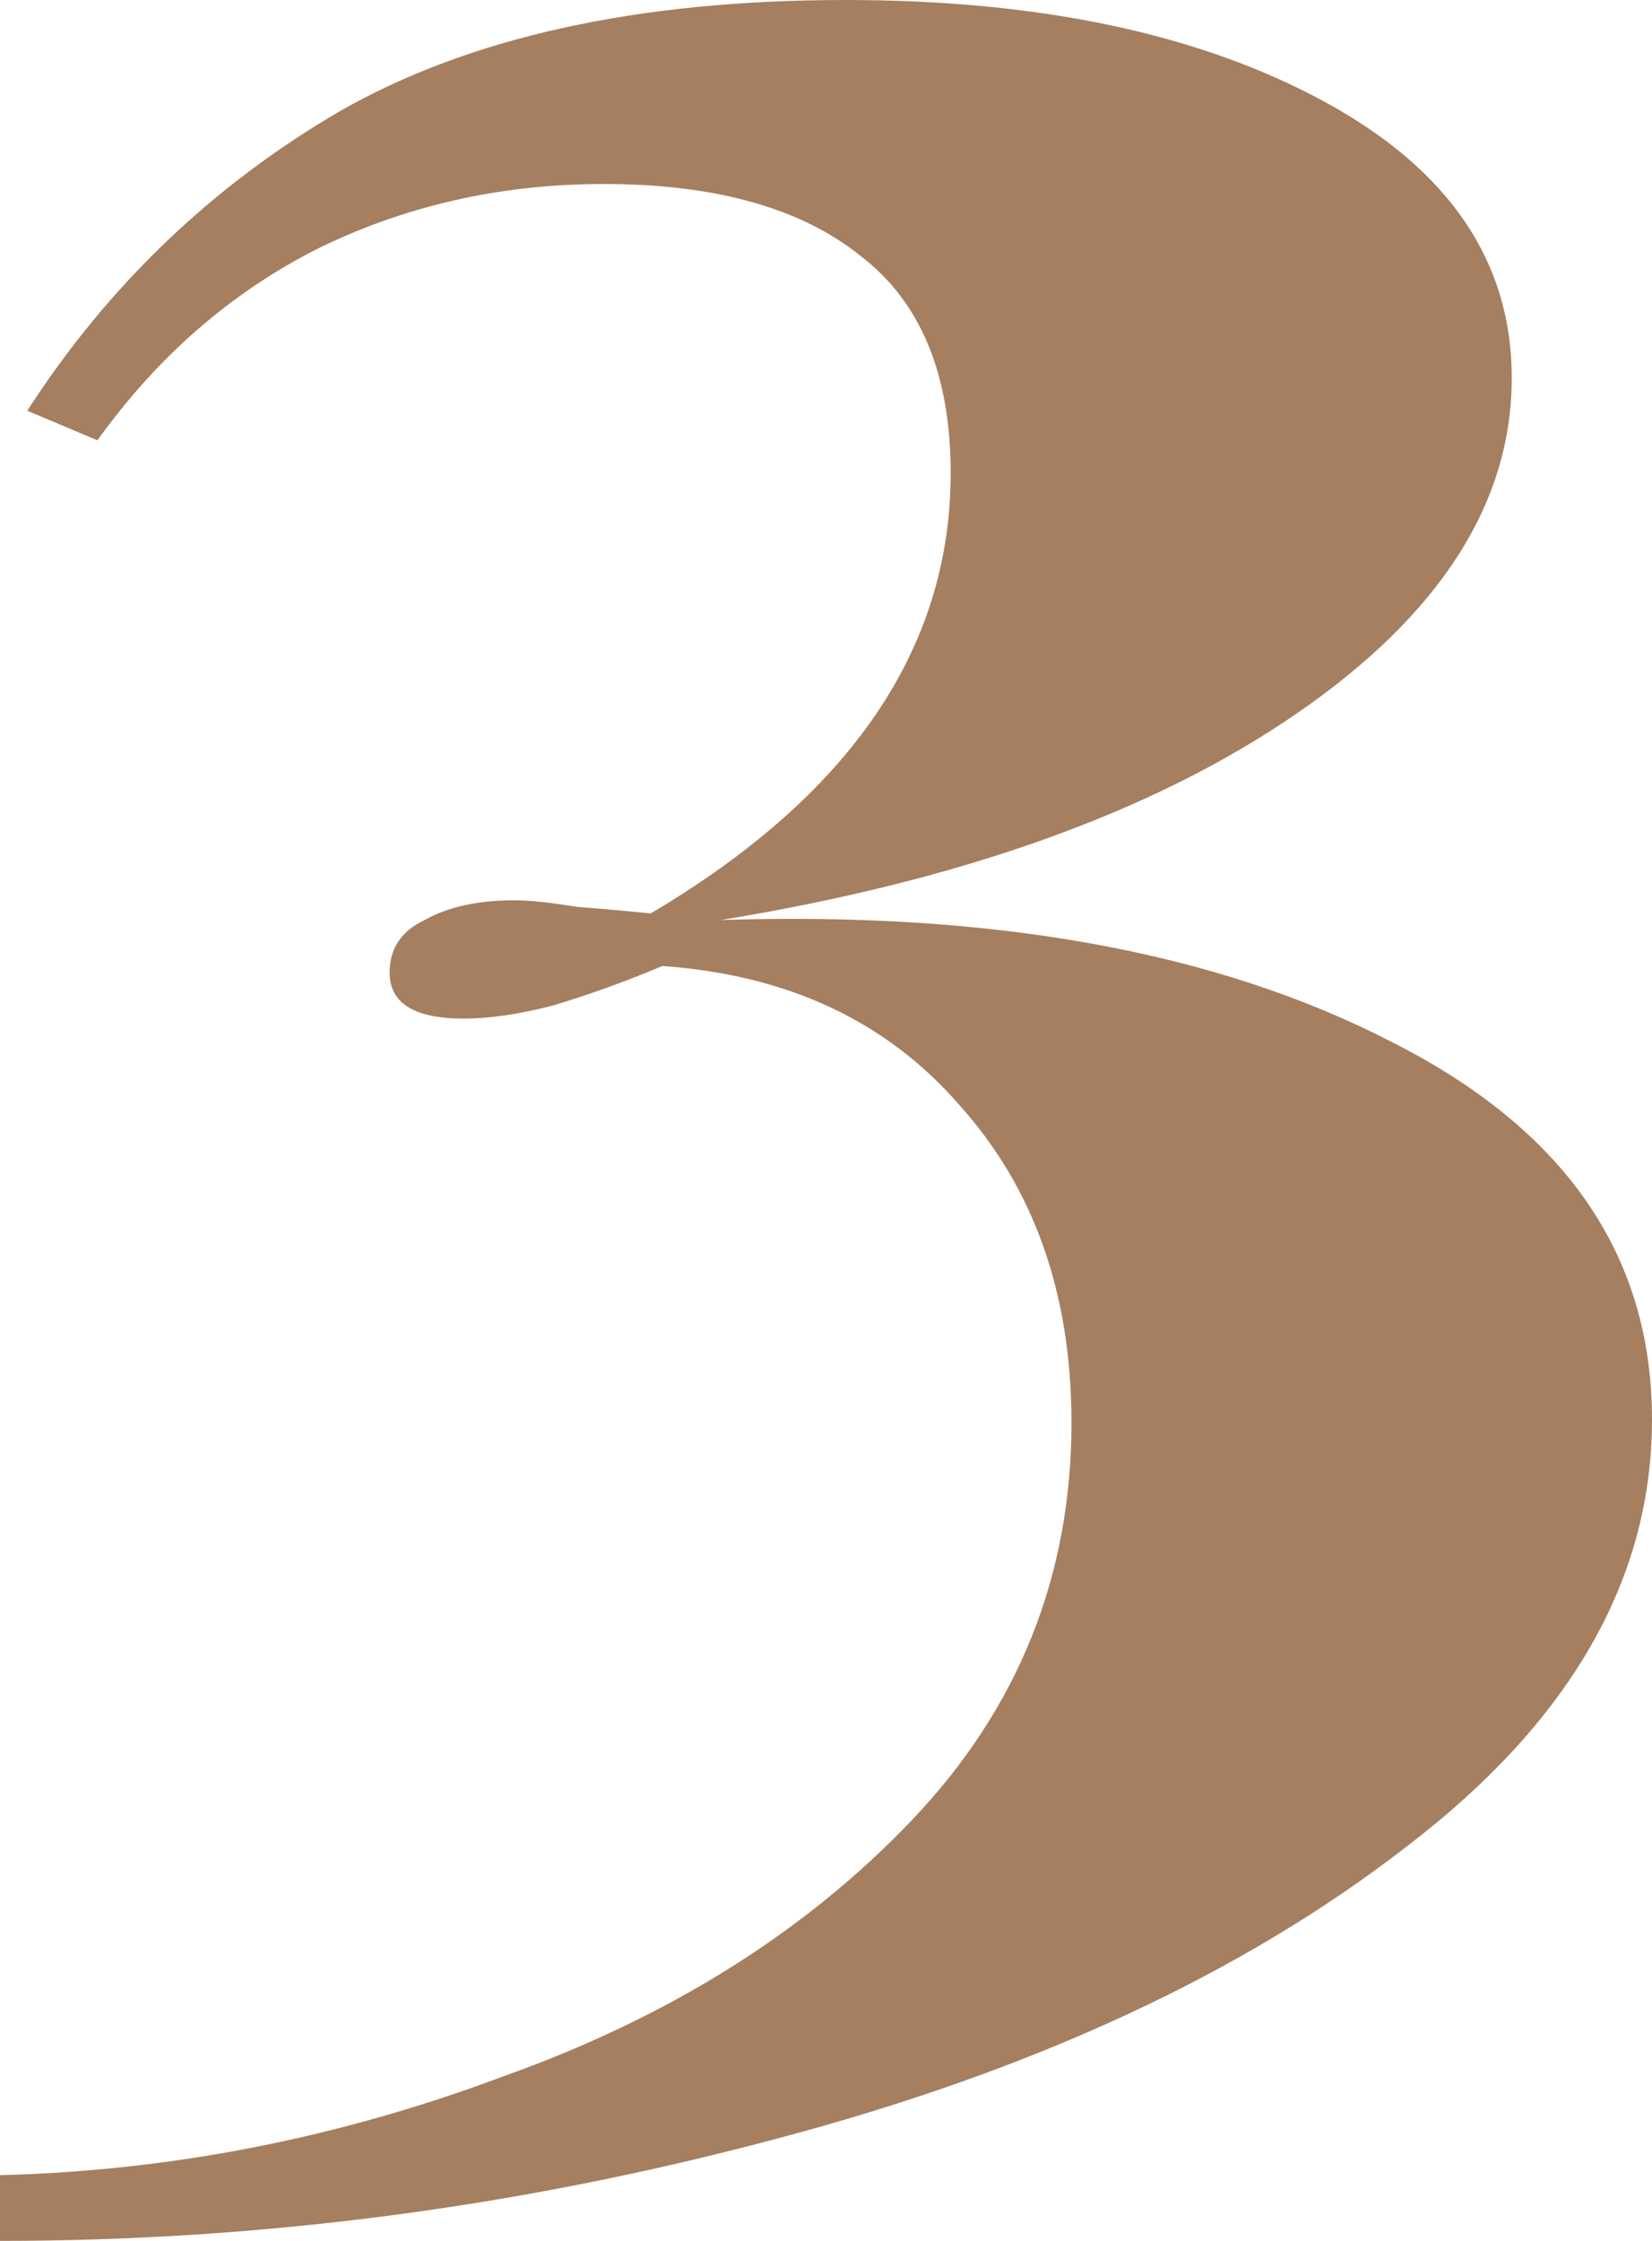 <?xml version="1.0" encoding="UTF-8"?> <svg xmlns="http://www.w3.org/2000/svg" width="59" height="80" viewBox="0 0 59 80" fill="none"> <path d="M30.196 0C37.153 0 42.858 1.212 47.311 3.636C51.764 6.061 53.991 9.345 53.991 13.49C53.991 17.947 51.44 21.936 46.337 25.454C41.235 28.974 34.37 31.437 25.743 32.845C35.483 32.532 43.462 33.978 49.677 37.185C55.892 40.313 59 44.809 59 50.675C59 56.383 56.078 61.466 50.233 65.924C44.389 70.459 36.875 73.939 27.691 76.364C18.6 78.788 9.37 80 0 80V77.654C6.123 77.498 12.106 76.325 17.951 74.135C23.888 72.023 28.758 68.974 32.561 64.985C36.365 60.997 38.267 56.266 38.267 50.792C38.267 46.178 36.921 42.385 34.231 39.413C31.634 36.442 28.108 34.8 23.656 34.487C22.357 35.034 21.058 35.503 19.759 35.894C18.553 36.207 17.487 36.364 16.559 36.364C14.796 36.364 13.915 35.816 13.915 34.721C13.915 33.861 14.332 33.236 15.168 32.845C16.002 32.375 17.069 32.141 18.368 32.141C18.924 32.141 19.667 32.219 20.594 32.375C21.615 32.454 22.496 32.532 23.238 32.61C30.381 28.387 33.953 23.148 33.953 16.892C33.953 13.372 32.886 10.792 30.752 9.15C28.619 7.429 25.557 6.569 21.568 6.569C17.858 6.569 14.425 7.351 11.271 8.915C8.21 10.479 5.612 12.747 3.479 15.719L0.974 14.663C3.85 10.205 7.561 6.647 12.106 3.988C16.744 1.329 22.774 0 30.196 0Z" fill="#A57F60"></path> </svg> 